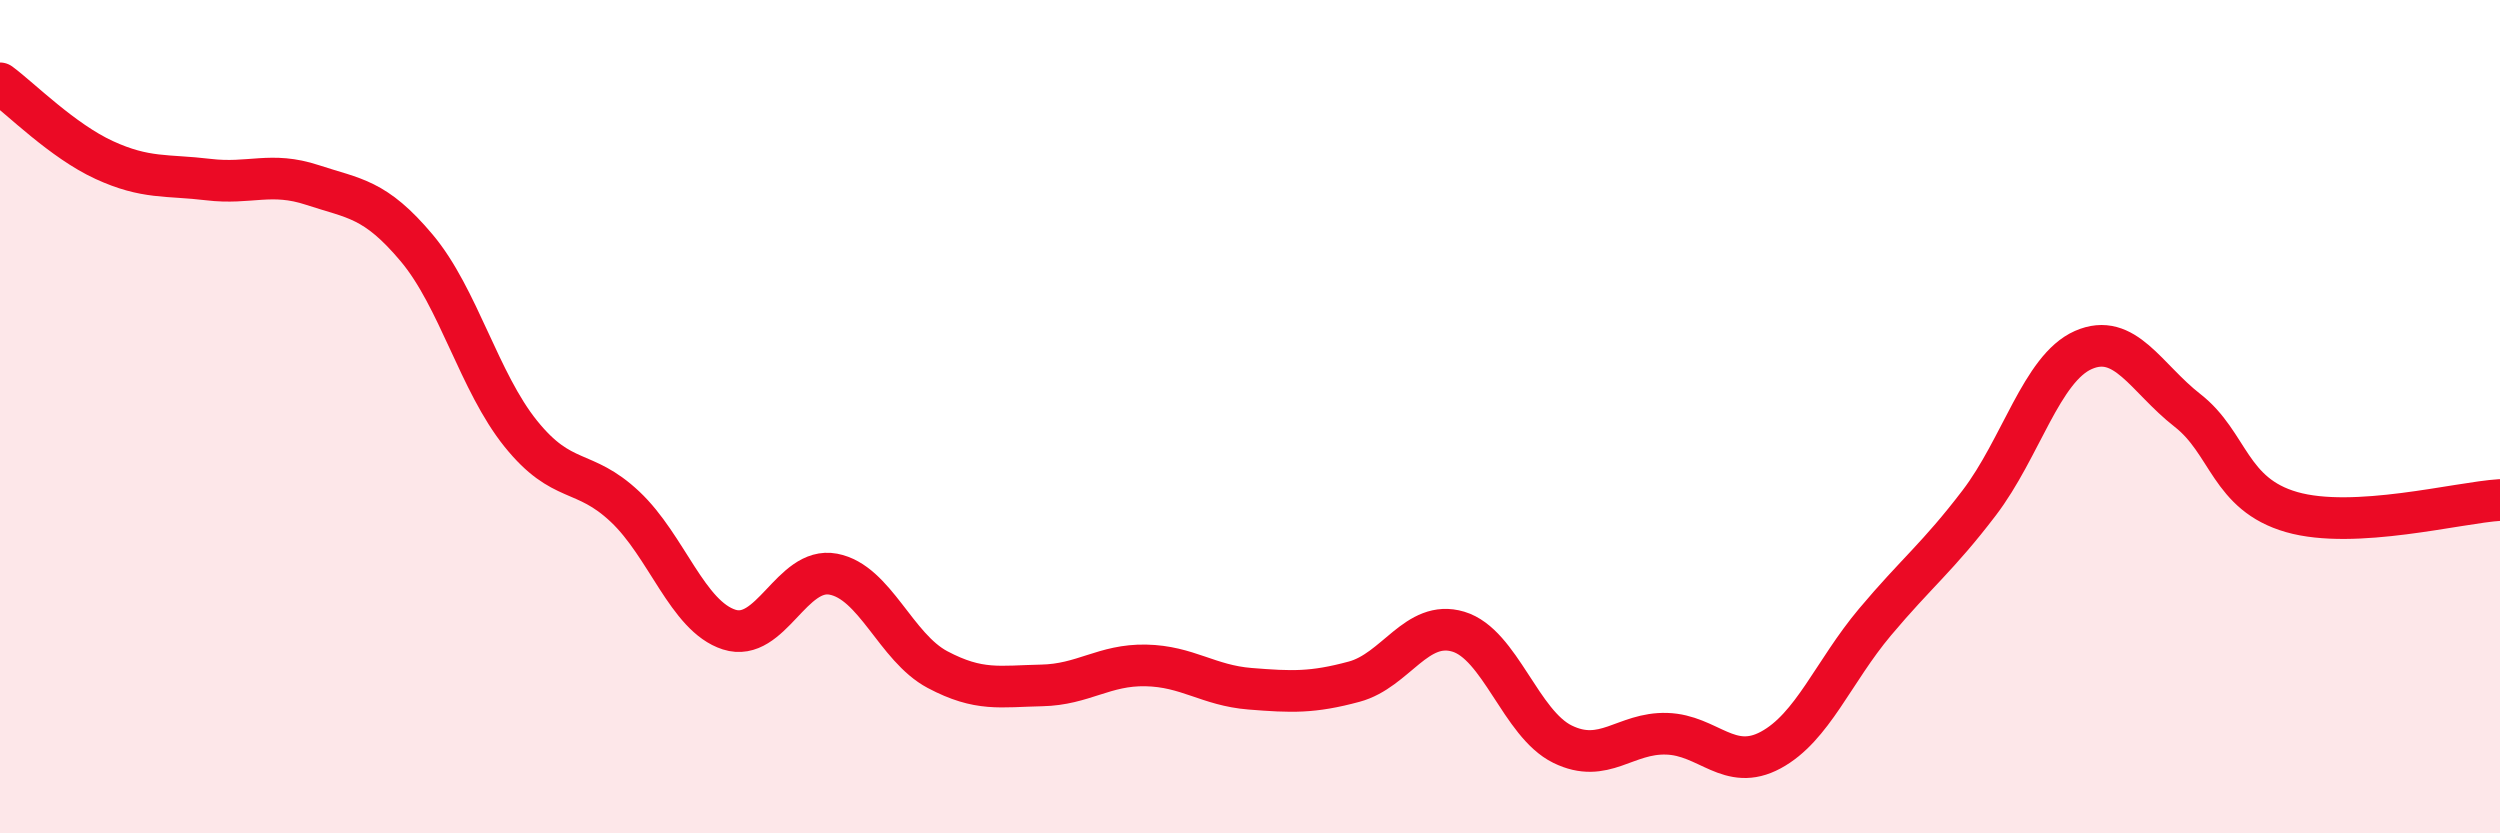 
    <svg width="60" height="20" viewBox="0 0 60 20" xmlns="http://www.w3.org/2000/svg">
      <path
        d="M 0,2 C 0.5,2.37 1.5,3.38 2.5,3.84 C 3.5,4.3 4,4.19 5,4.31 C 6,4.43 6.5,4.11 7.5,4.44 C 8.5,4.77 9,4.76 10,5.95 C 11,7.14 11.5,9.17 12.5,10.41 C 13.5,11.65 14,11.22 15,12.16 C 16,13.1 16.5,14.79 17.5,15.11 C 18.5,15.43 19,13.59 20,13.78 C 21,13.97 21.5,15.54 22.5,16.07 C 23.5,16.6 24,16.47 25,16.45 C 26,16.43 26.5,15.95 27.5,15.97 C 28.5,15.99 29,16.45 30,16.53 C 31,16.61 31.5,16.63 32.5,16.36 C 33.5,16.09 34,14.86 35,15.16 C 36,15.46 36.5,17.37 37.5,17.86 C 38.5,18.35 39,17.58 40,17.61 C 41,17.64 41.5,18.54 42.5,18 C 43.5,17.46 44,16.12 45,14.93 C 46,13.74 46.5,13.38 47.5,12.07 C 48.5,10.76 49,8.84 50,8.4 C 51,7.96 51.5,9.07 52.5,9.85 C 53.5,10.63 53.5,11.86 55,12.29 C 56.5,12.72 59,12.06 60,12L60 20L0 20Z"
        fill="#EB0A25"
        opacity="0.1"
        stroke-linecap="round"
        stroke-linejoin="round"
      />
      <path
        d="M 0,2 C 0.5,2.37 1.5,3.38 2.5,3.84 C 3.5,4.3 4,4.19 5,4.31 C 6,4.43 6.5,4.11 7.5,4.44 C 8.5,4.77 9,4.76 10,5.95 C 11,7.14 11.5,9.17 12.5,10.41 C 13.5,11.65 14,11.22 15,12.16 C 16,13.1 16.5,14.79 17.5,15.11 C 18.5,15.43 19,13.59 20,13.78 C 21,13.97 21.5,15.54 22.5,16.07 C 23.5,16.6 24,16.47 25,16.45 C 26,16.43 26.5,15.95 27.5,15.97 C 28.5,15.99 29,16.45 30,16.53 C 31,16.61 31.5,16.63 32.5,16.36 C 33.5,16.09 34,14.86 35,15.16 C 36,15.46 36.5,17.37 37.5,17.86 C 38.5,18.35 39,17.58 40,17.61 C 41,17.64 41.5,18.54 42.5,18 C 43.5,17.46 44,16.12 45,14.93 C 46,13.74 46.5,13.38 47.5,12.07 C 48.5,10.76 49,8.84 50,8.4 C 51,7.96 51.5,9.07 52.5,9.85 C 53.5,10.63 53.5,11.86 55,12.29 C 56.5,12.72 59,12.06 60,12"
        stroke="#EB0A25"
        stroke-width="1"
        fill="none"
        stroke-linecap="round"
        stroke-linejoin="round"
      />
    </svg>
  